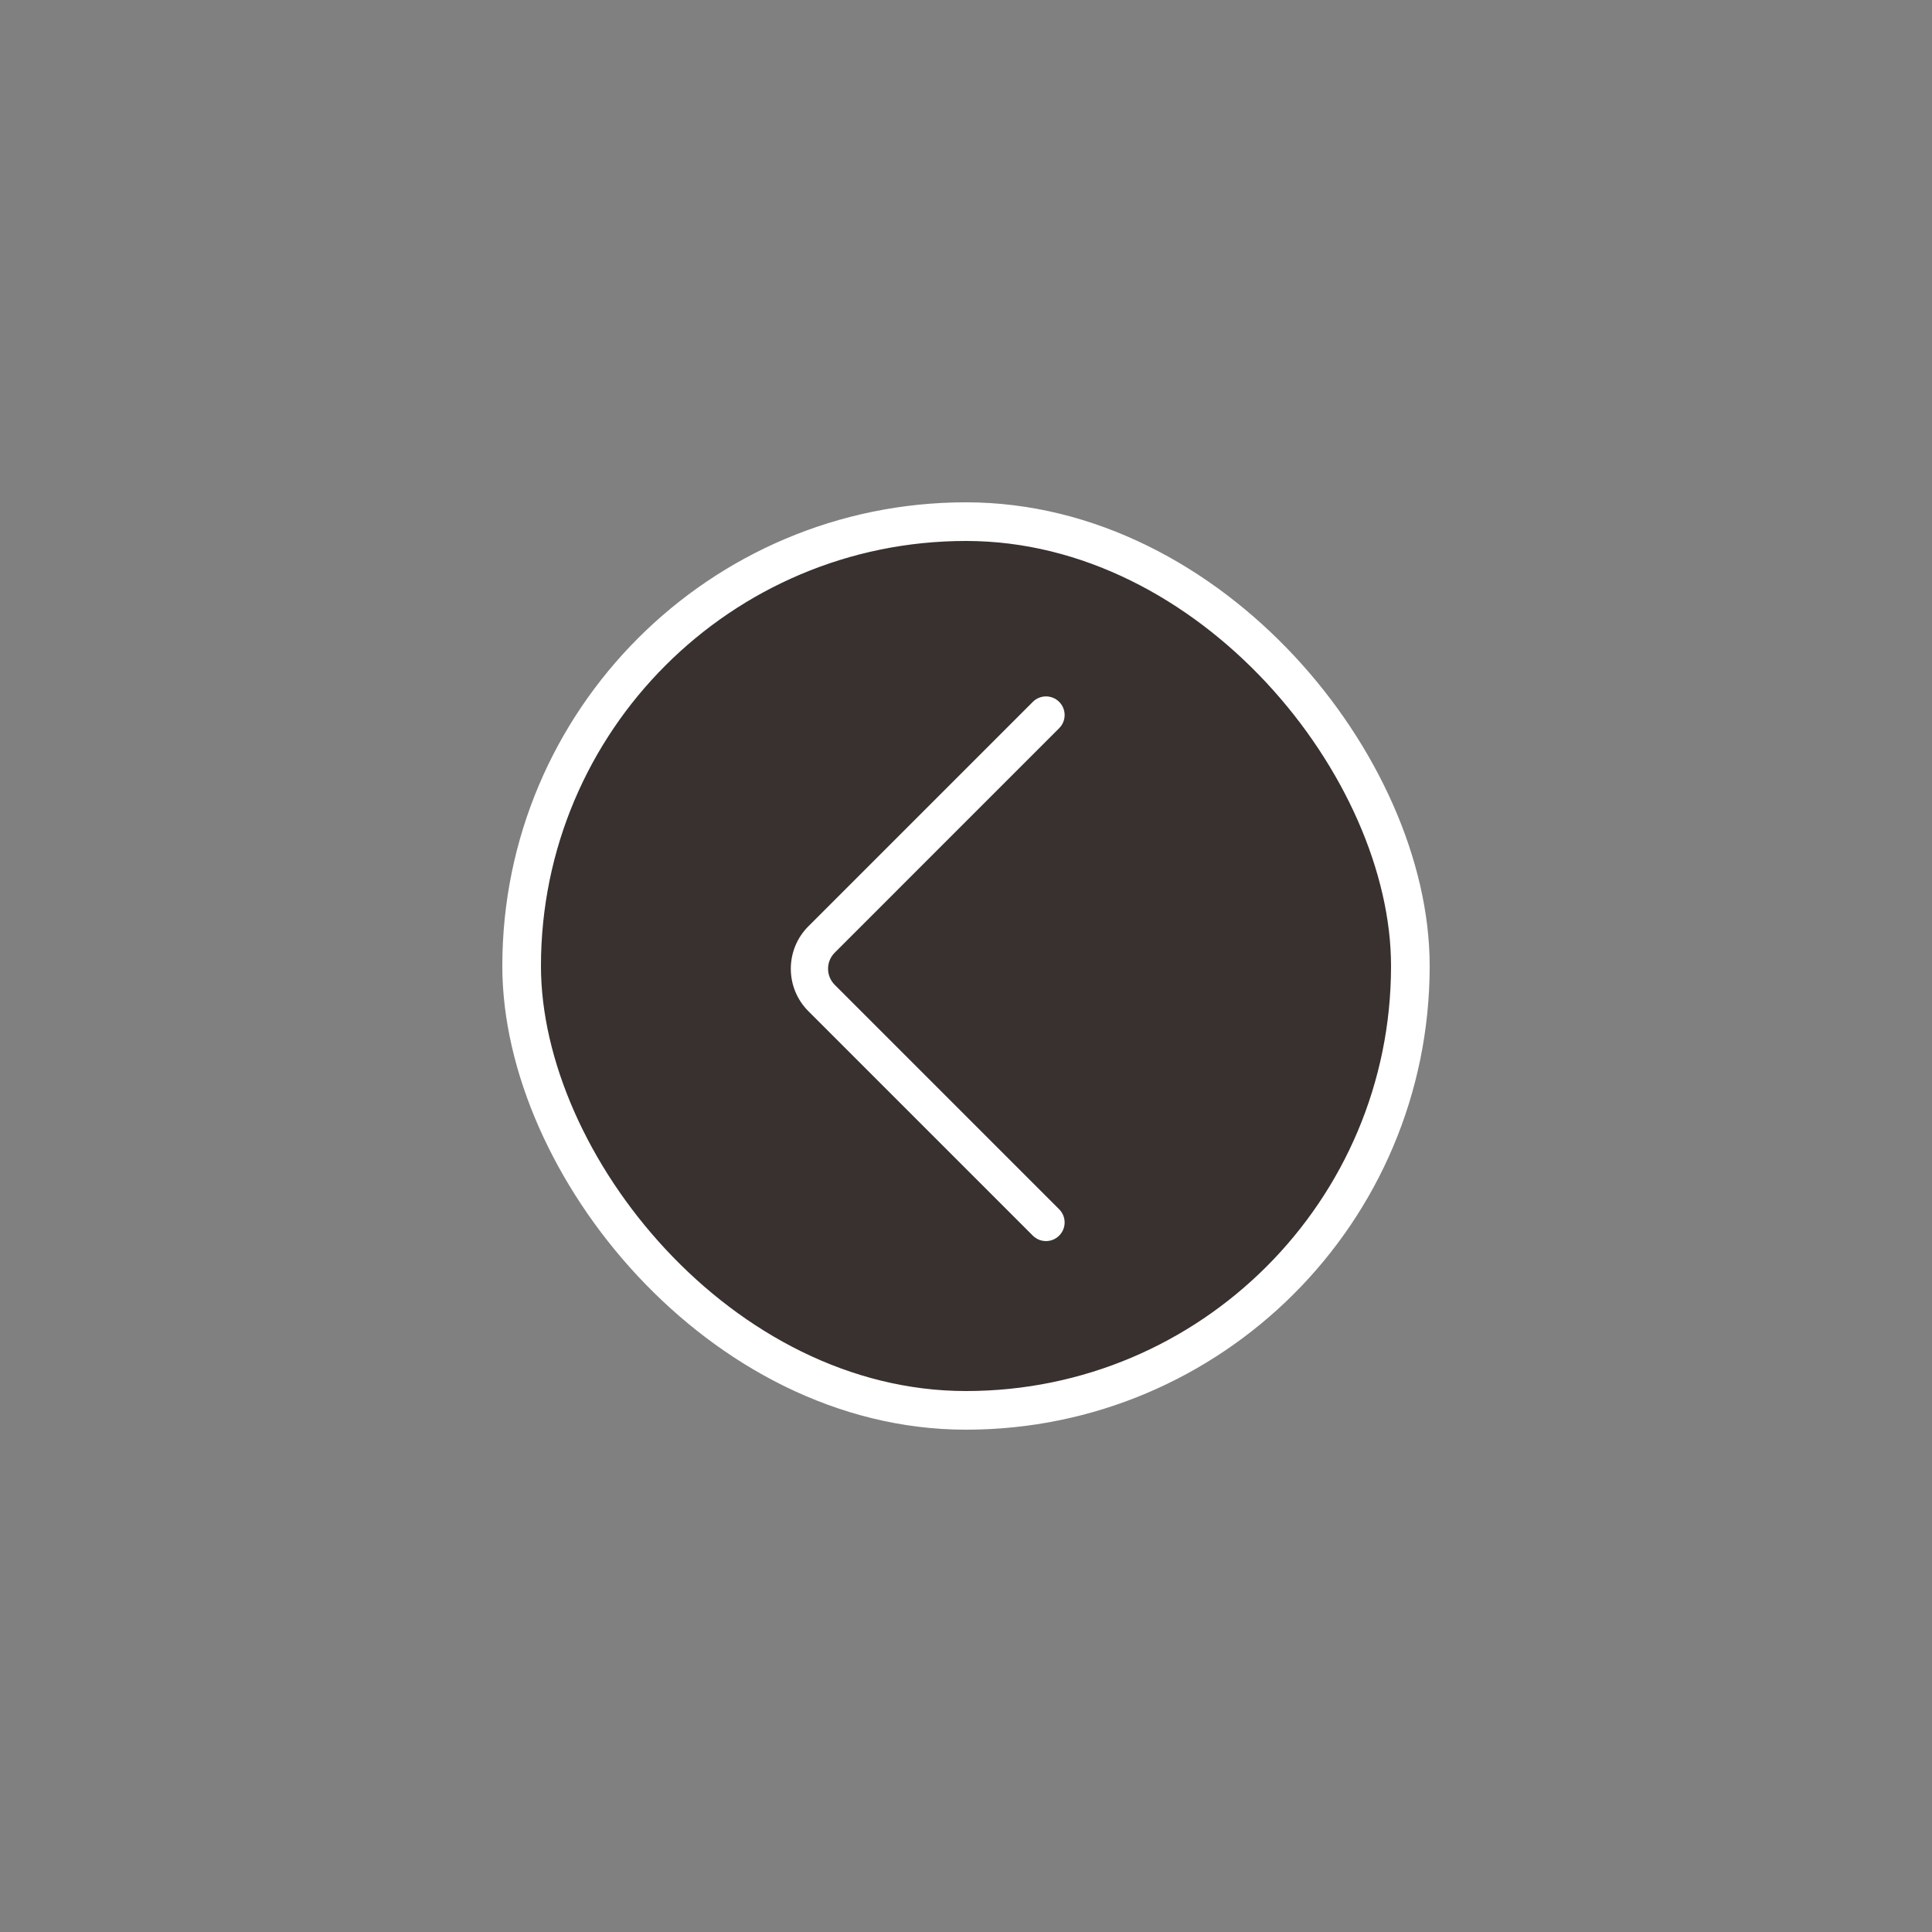 <?xml version="1.0" encoding="UTF-8"?> <svg xmlns="http://www.w3.org/2000/svg" width="100" height="100" viewBox="0 0 100 100" fill="none"><rect x="0" y="0" width="100" height="100" fill="#808080" stroke="none"/><rect x="27" y="27" width="46" height="46" rx="23" fill="#39312F"></rect><rect x="27" y="27" width="46" height="46" rx="23" stroke="white" stroke-width="2"></rect><path d="M42.019 52.162C40.903 51.047 40.903 49.238 42.019 48.122L53.636 36.505C53.914 36.226 54.367 36.226 54.646 36.505C54.925 36.784 54.925 37.236 54.646 37.515L43.029 49.132C42.471 49.69 42.471 50.594 43.029 51.152L54.646 62.769C54.925 63.048 54.925 63.5 54.646 63.779C54.367 64.058 53.914 64.058 53.636 63.779L42.019 52.162Z" fill="white"></path><path d="M42.196 48.299L53.812 36.682L53.459 36.328L41.842 47.945L42.196 48.299ZM54.469 37.339L42.852 48.955L43.206 49.309L54.822 37.692L54.469 37.339ZM54.822 62.592L43.206 50.975L42.852 51.329L54.469 62.946L54.822 62.592ZM53.812 63.602L42.196 51.986L41.842 52.339L53.459 63.956L53.812 63.602ZM42.852 48.955C42.197 49.611 42.197 50.673 42.852 51.329L43.206 50.975C42.745 50.515 42.745 49.769 43.206 49.309L42.852 48.955ZM54.822 63.956C55.199 63.579 55.199 62.969 54.822 62.592L54.469 62.946C54.65 63.127 54.65 63.421 54.469 63.602L54.822 63.956ZM54.469 63.602C54.288 63.784 53.994 63.784 53.812 63.602L53.459 63.956C53.835 64.332 54.446 64.332 54.822 63.956L54.469 63.602ZM54.469 36.682C54.65 36.863 54.65 37.157 54.469 37.339L54.822 37.692C55.199 37.315 55.199 36.705 54.822 36.328L54.469 36.682ZM53.812 36.682C53.994 36.501 54.288 36.501 54.469 36.682L54.822 36.328C54.446 35.952 53.835 35.952 53.459 36.328L53.812 36.682ZM41.842 47.945C40.629 49.158 40.629 51.126 41.842 52.339L42.196 51.986C41.177 50.968 41.177 49.317 42.196 48.299L41.842 47.945Z" fill="white"></path></svg> 